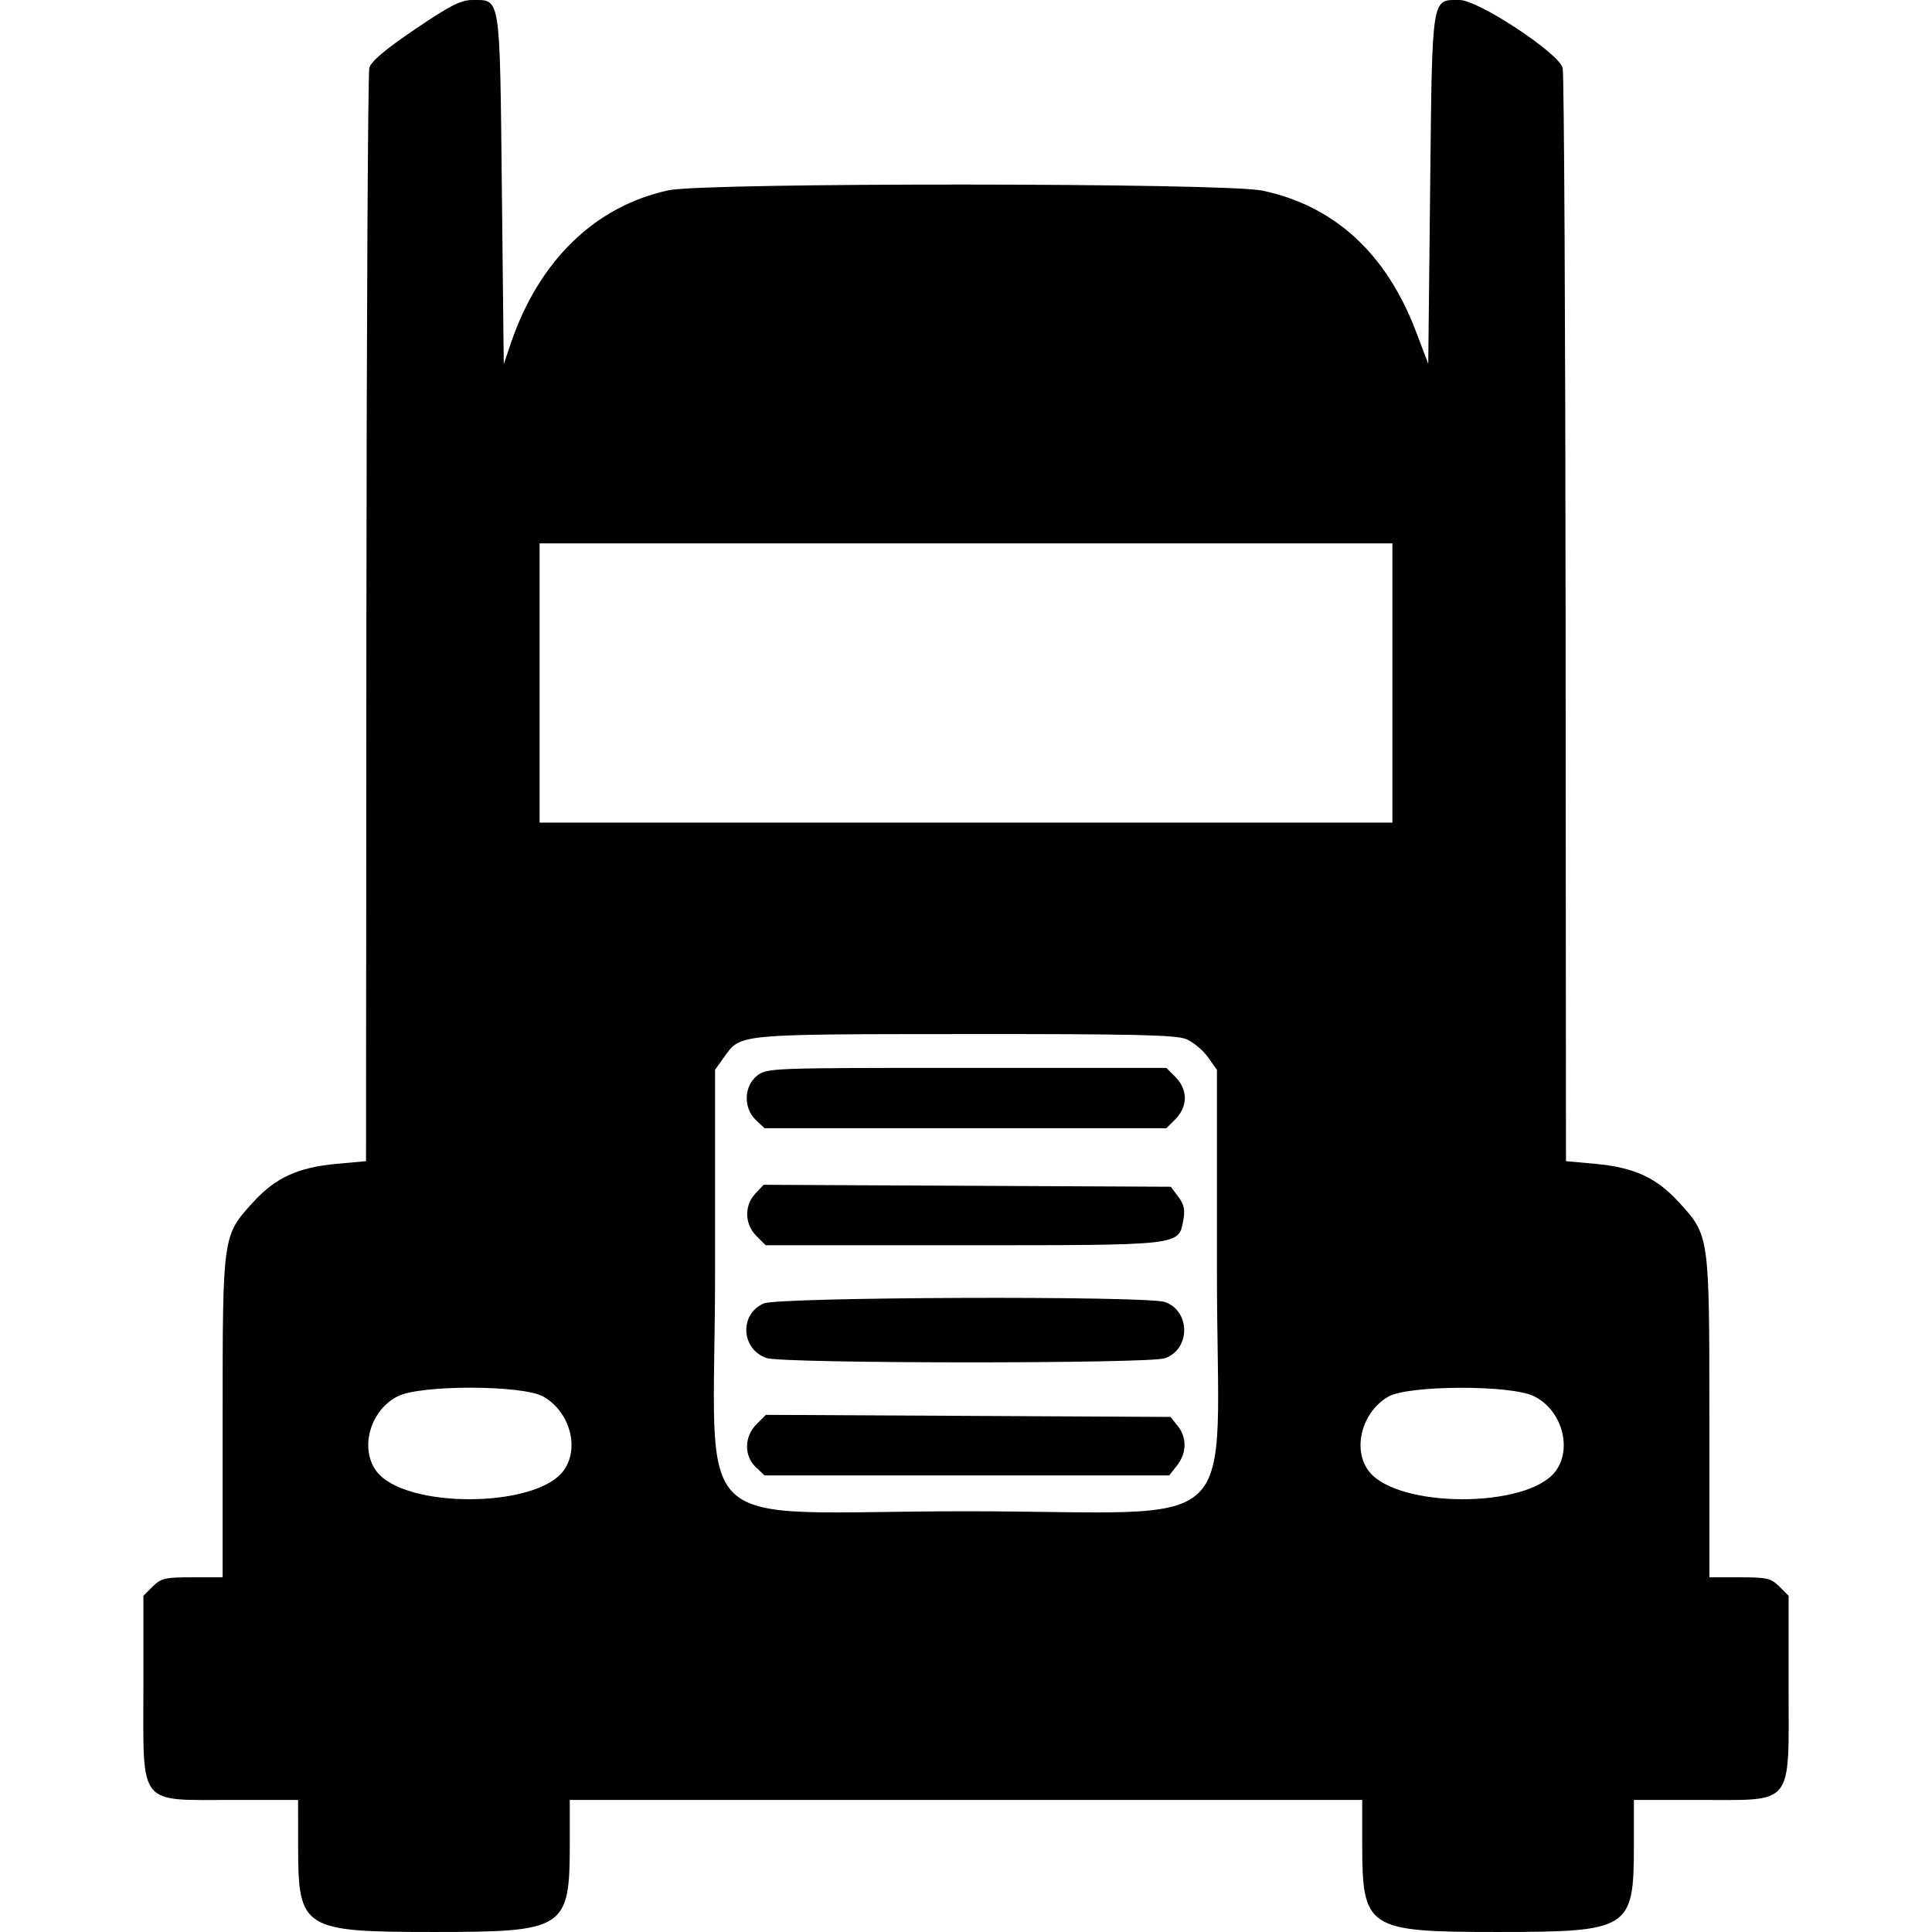 <svg id="svg" xmlns="http://www.w3.org/2000/svg" xmlns:xlink="http://www.w3.org/1999/xlink" width="400" height="400" viewBox="0, 0, 400,400"><g id="svgg"><path id="path0" d="M85.925 6.055 C 79.720 10.261,76.832 12.706,76.465 14.063 C 76.175 15.137,75.902 66.504,75.859 128.213 L 75.781 240.409 69.762 240.955 C 61.693 241.686,57.073 243.802,52.411 248.903 C 46.068 255.844,46.094 255.661,46.094 293.499 L 46.094 326.563 39.808 326.563 C 34.176 326.563,33.323 326.762,31.605 328.480 L 29.687 330.398 29.687 349.119 C 29.687 374.339,28.350 372.656,48.399 372.656 L 61.719 372.656 61.722 382.227 C 61.727 399.418,62.640 399.993,89.924 399.997 C 116.942 400.001,117.965 399.338,117.968 381.836 L 117.969 372.656 200.000 372.656 L 282.031 372.656 282.032 381.836 C 282.035 399.338,283.058 400.001,310.076 399.997 C 337.360 399.993,338.273 399.418,338.278 382.227 L 338.281 372.656 351.601 372.656 C 371.650 372.656,370.313 374.339,370.313 349.119 L 370.313 330.398 368.395 328.480 C 366.677 326.762,365.824 326.563,360.192 326.563 L 353.906 326.563 353.906 293.499 C 353.906 255.661,353.932 255.844,347.589 248.903 C 342.927 243.802,338.307 241.686,330.238 240.955 L 324.219 240.409 324.141 128.213 C 324.098 66.504,323.825 15.137,323.535 14.063 C 322.695 10.957,306.052 0.000,302.174 0.000 C 296.322 0.000,296.534 -1.367,296.094 39.250 L 295.703 75.325 293.168 68.649 C 287.015 52.447,276.277 42.603,261.328 39.459 C 253.606 37.834,145.974 37.775,138.440 39.391 C 123.225 42.655,111.572 53.958,105.755 71.094 L 104.297 75.391 103.906 39.283 C 103.466 -1.371,103.679 0.000,97.826 -0.000 C 95.411 -0.000,93.189 1.131,85.925 6.055 M288.281 141.406 L 288.281 170.313 200.000 170.313 L 111.719 170.313 111.719 141.406 L 111.719 112.500 200.000 112.500 L 288.281 112.500 288.281 141.406 M245.612 215.146 C 247.038 215.742,249.049 217.412,250.079 218.857 L 251.953 221.484 251.953 263.419 C 251.953 319.495,258.889 312.891,200.000 312.891 C 141.111 312.891,148.047 319.495,148.047 263.419 L 148.047 221.484 149.919 218.860 C 153.359 214.036,152.413 214.127,199.830 214.093 C 234.940 214.068,243.504 214.265,245.612 215.146 M156.746 222.713 C 153.996 224.876,153.872 229.431,156.496 231.895 L 158.304 233.594 199.891 233.594 L 241.477 233.594 243.395 231.676 C 244.604 230.467,245.313 228.866,245.313 227.344 C 245.313 225.822,244.604 224.220,243.395 223.011 L 241.477 221.094 200.141 221.094 C 159.505 221.094,158.770 221.121,156.746 222.713 M156.392 247.114 C 154.057 249.600,154.150 253.440,156.605 255.895 L 158.523 257.813 199.222 257.813 C 244.817 257.813,244.004 257.904,244.987 252.662 C 245.391 250.510,245.153 249.377,243.961 247.781 L 242.410 245.703 200.254 245.501 L 158.097 245.299 156.392 247.114 M158.125 269.866 C 153.040 272.079,153.405 279.324,158.694 281.168 C 162.035 282.333,237.850 282.372,241.182 281.211 C 246.505 279.355,246.505 271.426,241.182 269.570 C 237.391 268.249,161.216 268.520,158.125 269.866 M112.464 289.136 C 118.006 292.251,120.089 299.908,116.650 304.522 C 110.839 312.318,83.734 312.376,77.942 304.604 C 74.388 299.835,76.662 291.899,82.396 289.061 C 87.198 286.684,108.195 286.737,112.464 289.136 M317.544 289.046 C 323.318 291.841,325.630 299.811,322.058 304.604 C 316.266 312.376,289.161 312.318,283.350 304.522 C 279.947 299.956,281.969 292.329,287.422 289.167 C 291.546 286.775,312.678 286.690,317.544 289.046 M156.625 294.867 C 154.068 297.424,154.009 301.434,156.496 303.770 L 158.304 305.469 200.189 305.469 L 242.074 305.469 243.693 303.410 C 245.716 300.839,245.766 297.608,243.819 295.204 L 242.326 293.359 200.444 293.144 L 158.562 292.929 156.625 294.867 " stroke="none" fill="#000000" fill-rule="evenodd"></path></g></svg>